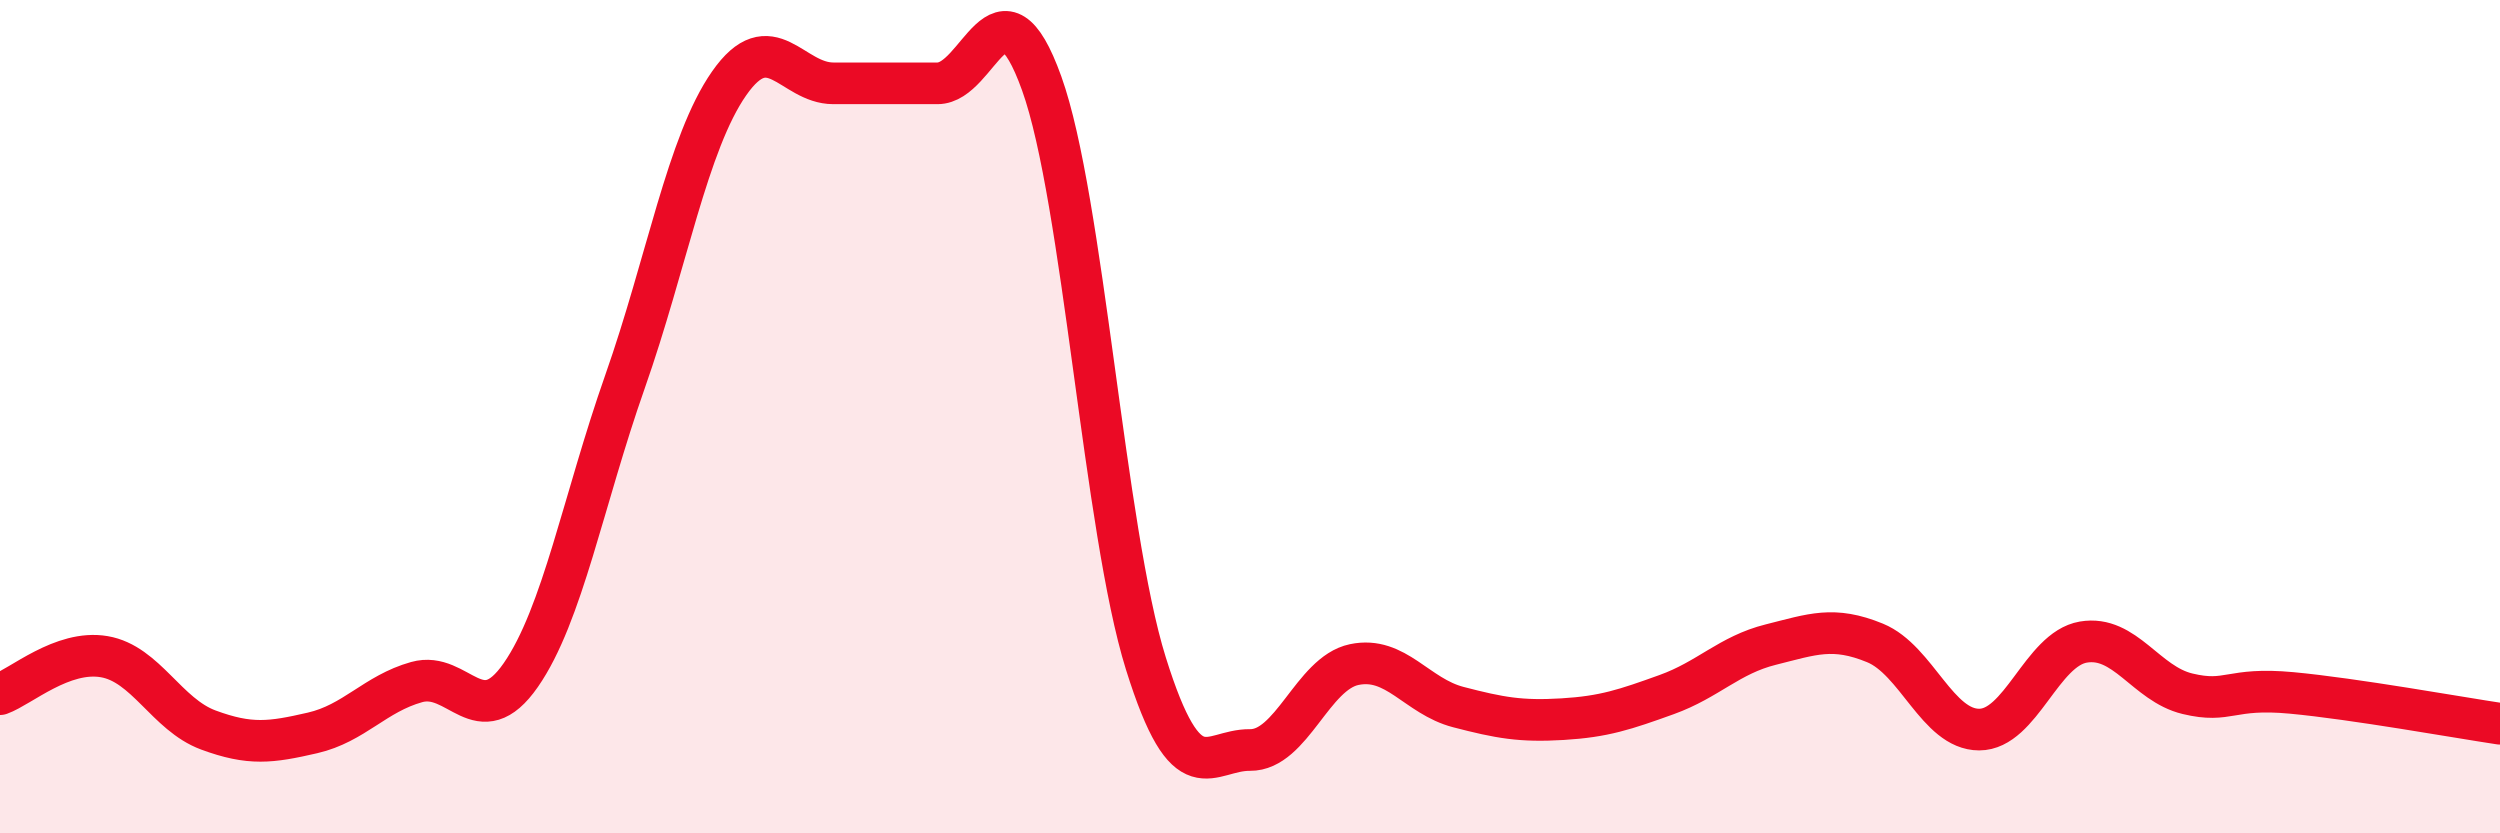 
    <svg width="60" height="20" viewBox="0 0 60 20" xmlns="http://www.w3.org/2000/svg">
      <path
        d="M 0,16.66 C 0.5,16.48 1.5,15.59 2.5,15.76 C 3.5,15.93 4,17.15 5,17.52 C 6,17.89 6.5,17.82 7.5,17.59 C 8.5,17.36 9,16.65 10,16.37 C 11,16.09 11.5,17.64 12.5,16.2 C 13.5,14.76 14,12 15,9.16 C 16,6.32 16.5,3.43 17.5,2 C 18.5,0.57 19,2 20,2 C 21,2 21.5,2 22.5,2 C 23.5,2 24,-0.78 25,2 C 26,4.78 26.5,12.72 27.5,15.92 C 28.5,19.12 29,17.99 30,18 C 31,18.01 31.5,16.16 32.5,15.95 C 33.5,15.74 34,16.71 35,16.97 C 36,17.23 36.5,17.32 37.5,17.26 C 38.5,17.2 39,17.03 40,16.67 C 41,16.31 41.5,15.72 42.5,15.47 C 43.5,15.22 44,15.02 45,15.43 C 46,15.84 46.5,17.51 47.5,17.51 C 48.5,17.51 49,15.58 50,15.41 C 51,15.24 51.5,16.41 52.5,16.65 C 53.5,16.89 53.5,16.49 55,16.63 C 56.5,16.77 59,17.22 60,17.37L60 20L0 20Z"
        fill="#EB0A25"
        opacity="0.1"
        stroke-linecap="round"
        stroke-linejoin="round"
      />
      <path
        d="M 0,16.66 C 0.5,16.48 1.5,15.59 2.5,15.76 C 3.5,15.93 4,17.15 5,17.52 C 6,17.89 6.5,17.82 7.5,17.59 C 8.5,17.36 9,16.65 10,16.37 C 11,16.09 11.5,17.64 12.5,16.2 C 13.5,14.76 14,12 15,9.16 C 16,6.32 16.5,3.43 17.5,2 C 18.5,0.57 19,2 20,2 C 21,2 21.5,2 22.5,2 C 23.5,2 24,-0.78 25,2 C 26,4.78 26.5,12.72 27.5,15.92 C 28.5,19.12 29,17.99 30,18 C 31,18.01 31.5,16.16 32.5,15.95 C 33.5,15.74 34,16.71 35,16.97 C 36,17.23 36.5,17.32 37.5,17.26 C 38.5,17.2 39,17.03 40,16.67 C 41,16.31 41.5,15.72 42.5,15.47 C 43.5,15.22 44,15.02 45,15.43 C 46,15.84 46.5,17.51 47.5,17.51 C 48.5,17.51 49,15.58 50,15.41 C 51,15.24 51.5,16.41 52.5,16.65 C 53.5,16.89 53.5,16.49 55,16.63 C 56.5,16.77 59,17.22 60,17.37"
        stroke="#EB0A25"
        stroke-width="1"
        fill="none"
        stroke-linecap="round"
        stroke-linejoin="round"
      />
    </svg>
  
